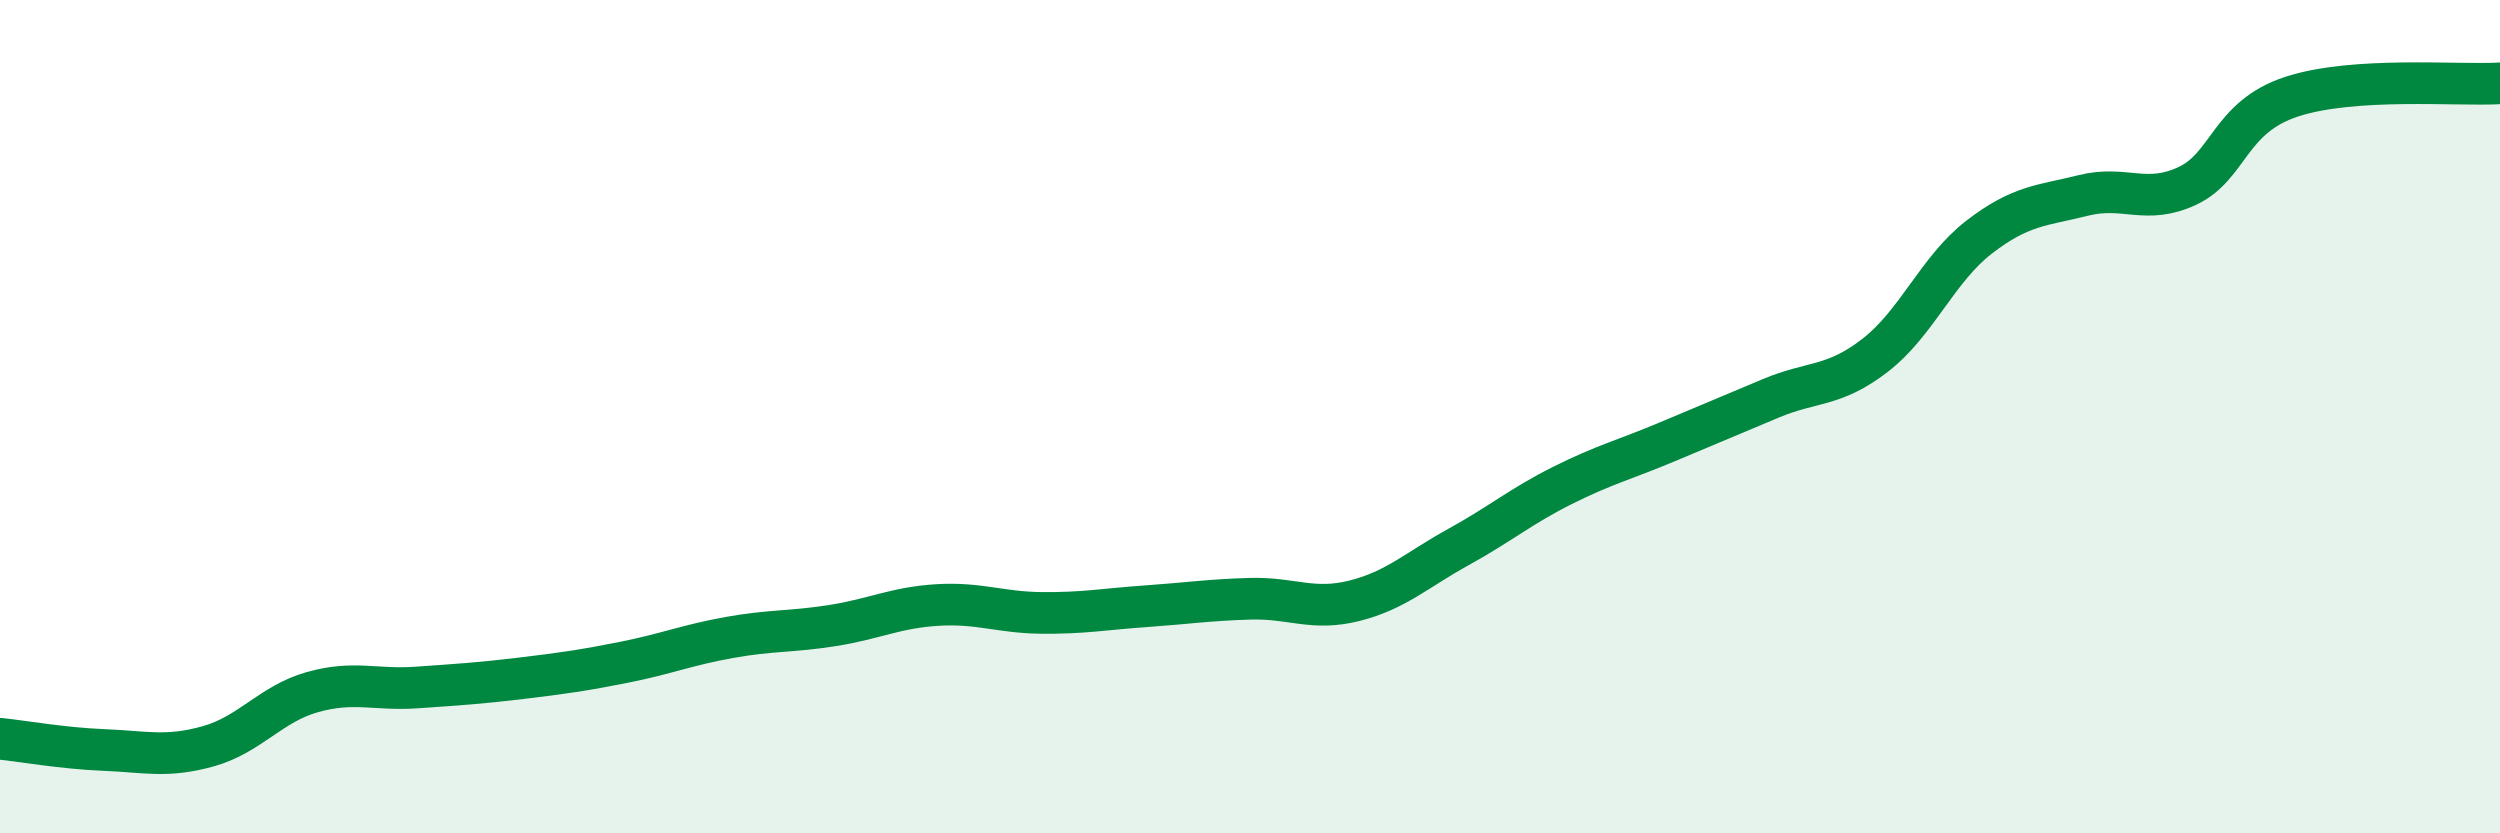 
    <svg width="60" height="20" viewBox="0 0 60 20" xmlns="http://www.w3.org/2000/svg">
      <path
        d="M 0,17.73 C 0.5,17.78 1.5,17.96 2.5,18 C 3.5,18.04 4,18.19 5,17.91 C 6,17.63 6.5,16.89 7.5,16.61 C 8.5,16.33 9,16.57 10,16.5 C 11,16.43 11.5,16.4 12.5,16.28 C 13.5,16.16 14,16.09 15,15.89 C 16,15.69 16.5,15.48 17.5,15.3 C 18.5,15.12 19,15.17 20,15.01 C 21,14.85 21.5,14.58 22.5,14.52 C 23.5,14.46 24,14.7 25,14.71 C 26,14.72 26.5,14.62 27.5,14.55 C 28.5,14.48 29,14.4 30,14.37 C 31,14.34 31.5,14.67 32.5,14.42 C 33.5,14.17 34,13.68 35,13.13 C 36,12.58 36.5,12.15 37.5,11.65 C 38.5,11.15 39,11.03 40,10.61 C 41,10.19 41.5,9.98 42.5,9.56 C 43.5,9.14 44,9.3 45,8.53 C 46,7.76 46.5,6.46 47.5,5.69 C 48.5,4.92 49,4.94 50,4.69 C 51,4.44 51.5,4.93 52.5,4.46 C 53.5,3.99 53.5,2.81 55,2.32 C 56.5,1.83 59,2.06 60,2L60 20L0 20Z"
        fill="#008740"
        opacity="0.1"
        stroke-linecap="round"
        stroke-linejoin="round"
      />
      <path
        d="M 0,17.73 C 0.5,17.78 1.5,17.96 2.5,18 C 3.5,18.04 4,18.19 5,17.91 C 6,17.63 6.5,16.89 7.5,16.61 C 8.5,16.33 9,16.57 10,16.5 C 11,16.43 11.5,16.4 12.5,16.28 C 13.5,16.16 14,16.09 15,15.89 C 16,15.69 16.5,15.48 17.5,15.3 C 18.5,15.12 19,15.17 20,15.01 C 21,14.85 21.5,14.58 22.5,14.52 C 23.5,14.46 24,14.7 25,14.71 C 26,14.72 26.5,14.62 27.5,14.55 C 28.5,14.48 29,14.4 30,14.37 C 31,14.34 31.5,14.67 32.5,14.42 C 33.5,14.17 34,13.68 35,13.13 C 36,12.58 36.5,12.15 37.5,11.65 C 38.5,11.15 39,11.03 40,10.61 C 41,10.19 41.5,9.98 42.5,9.56 C 43.5,9.14 44,9.3 45,8.53 C 46,7.76 46.5,6.46 47.5,5.69 C 48.5,4.92 49,4.94 50,4.69 C 51,4.44 51.5,4.93 52.5,4.46 C 53.5,3.99 53.5,2.81 55,2.32 C 56.5,1.83 59,2.06 60,2"
        stroke="#008740"
        stroke-width="1"
        fill="none"
        stroke-linecap="round"
        stroke-linejoin="round"
      />
    </svg>
  